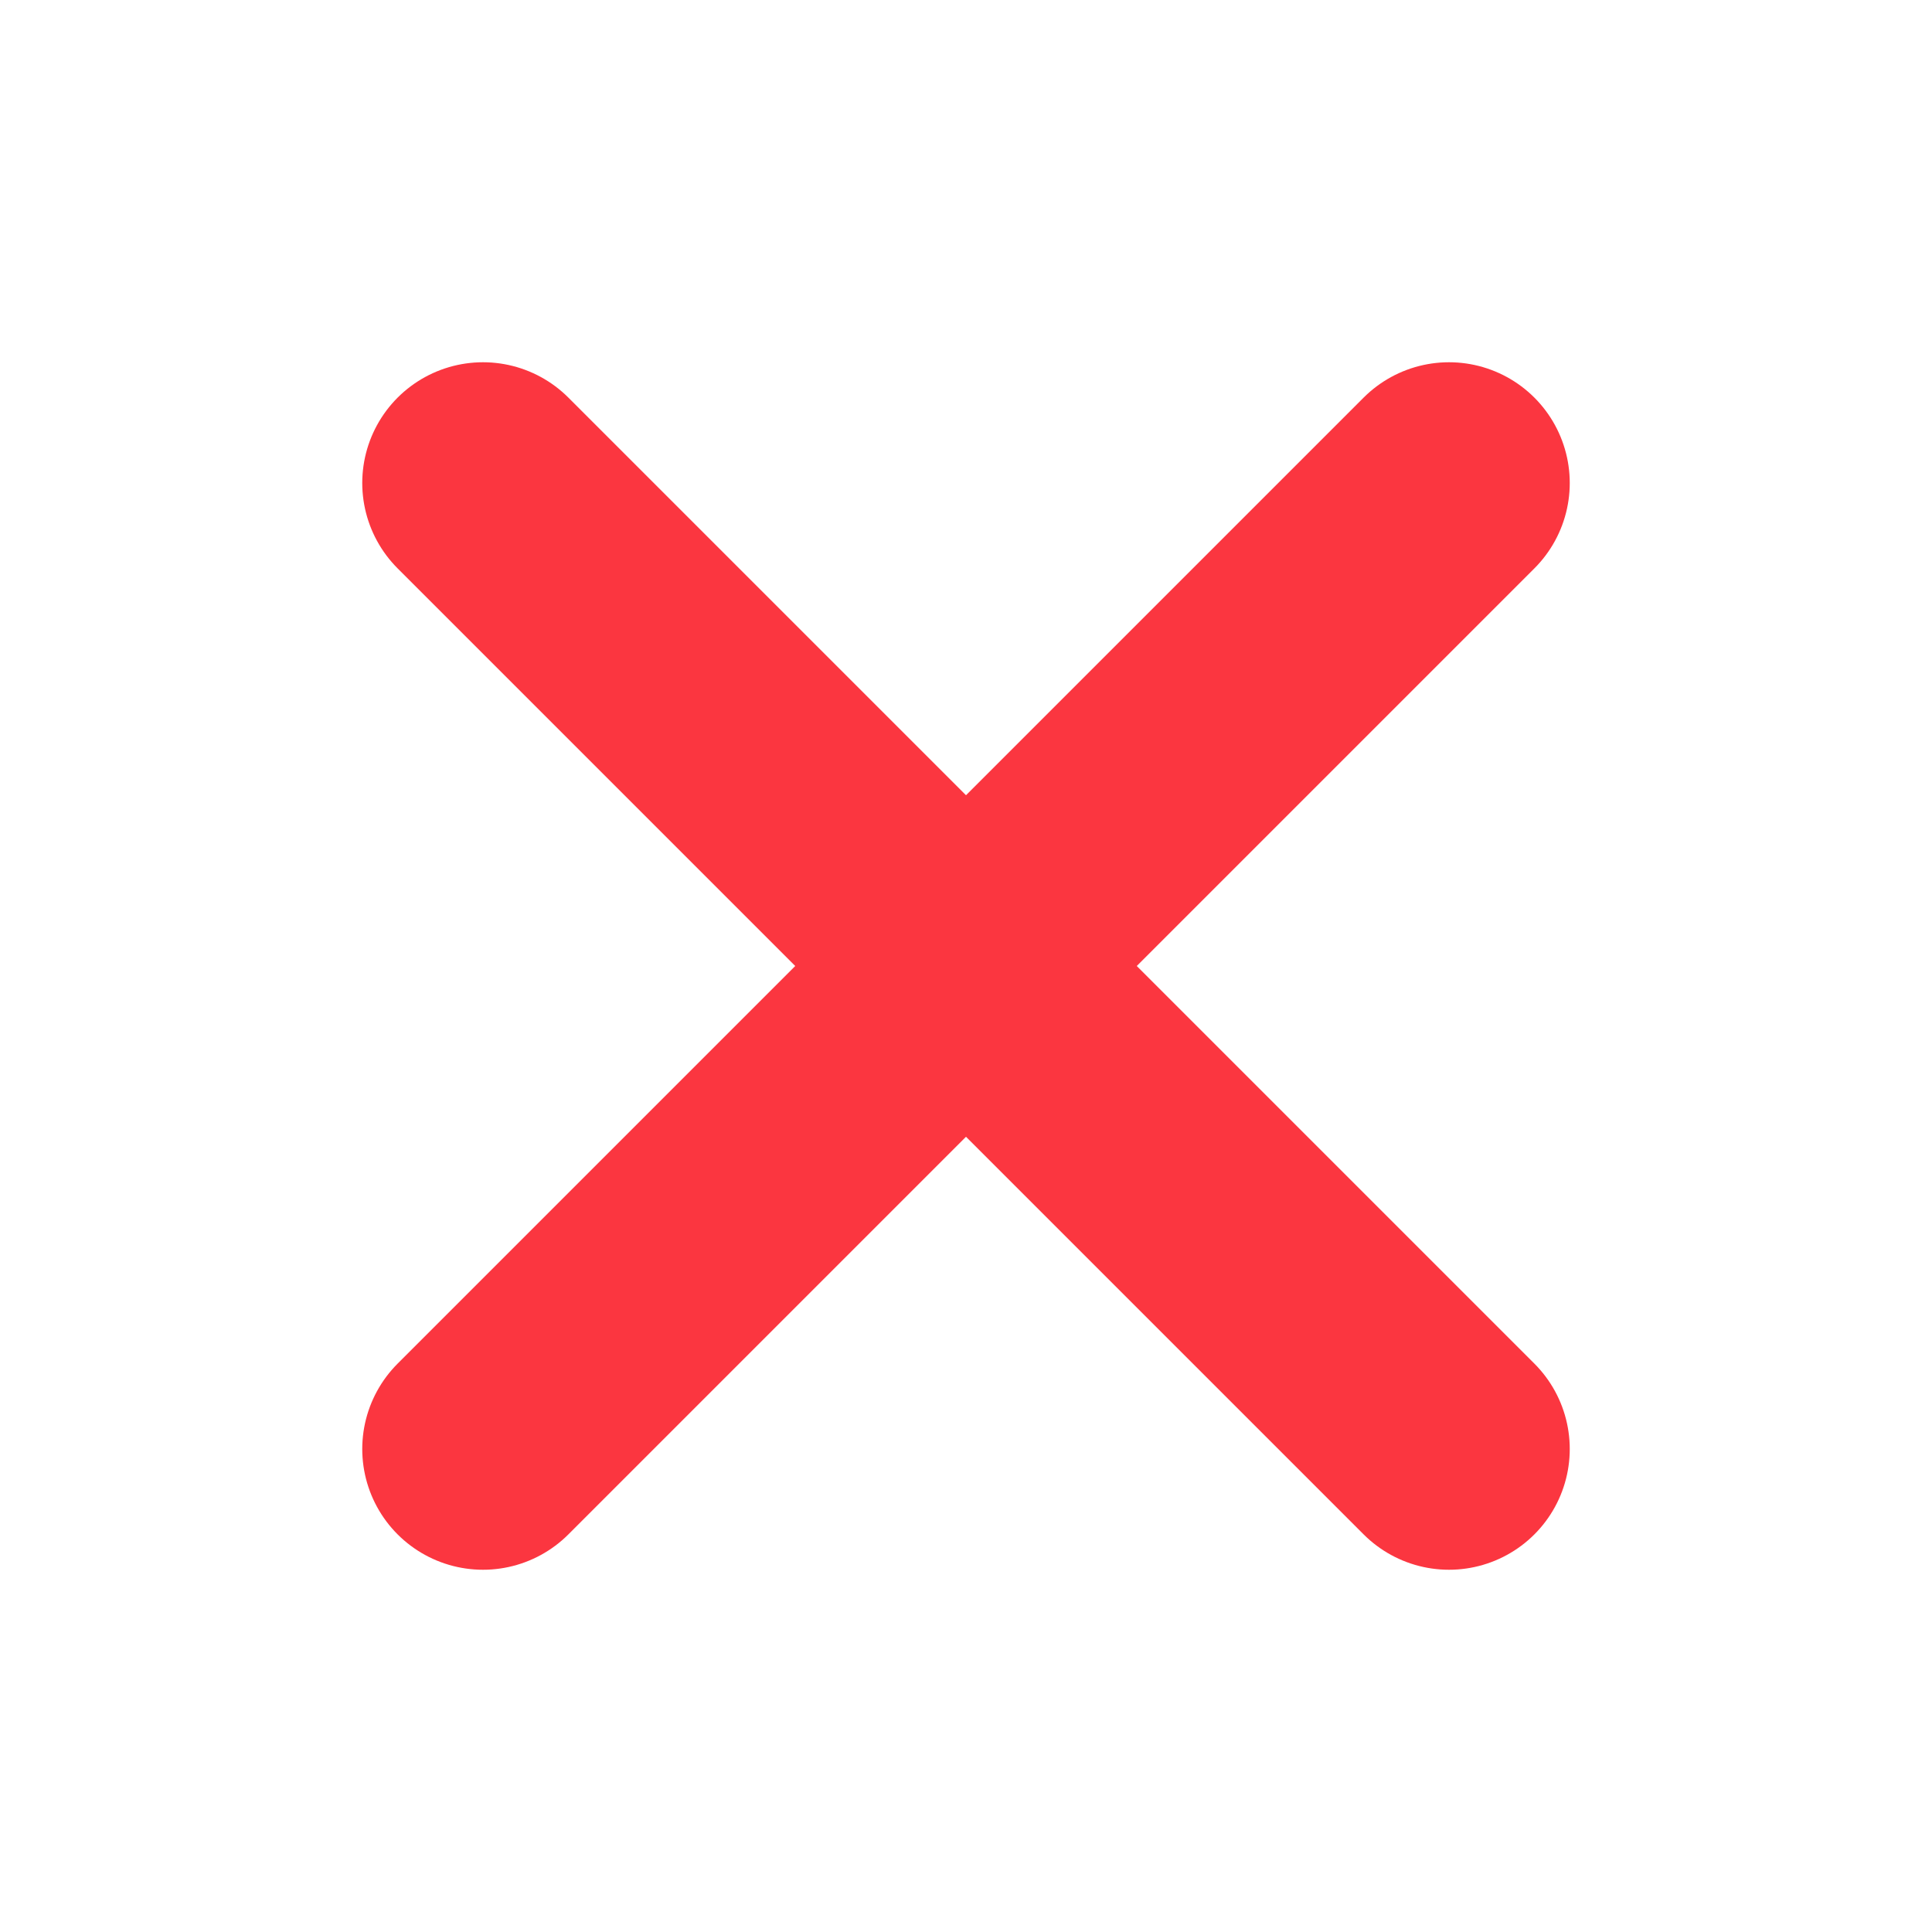 <svg width="16" height="16" viewBox="0 0 16 16" fill="none" xmlns="http://www.w3.org/2000/svg">
<path d="M4 12L12 4" stroke="#FB3640" stroke-width="2" stroke-linecap="round" stroke-linejoin="round"/>
<path d="M4 4L12 12" stroke="#FB3640" stroke-width="2" stroke-linecap="round" stroke-linejoin="round"/>
</svg>
